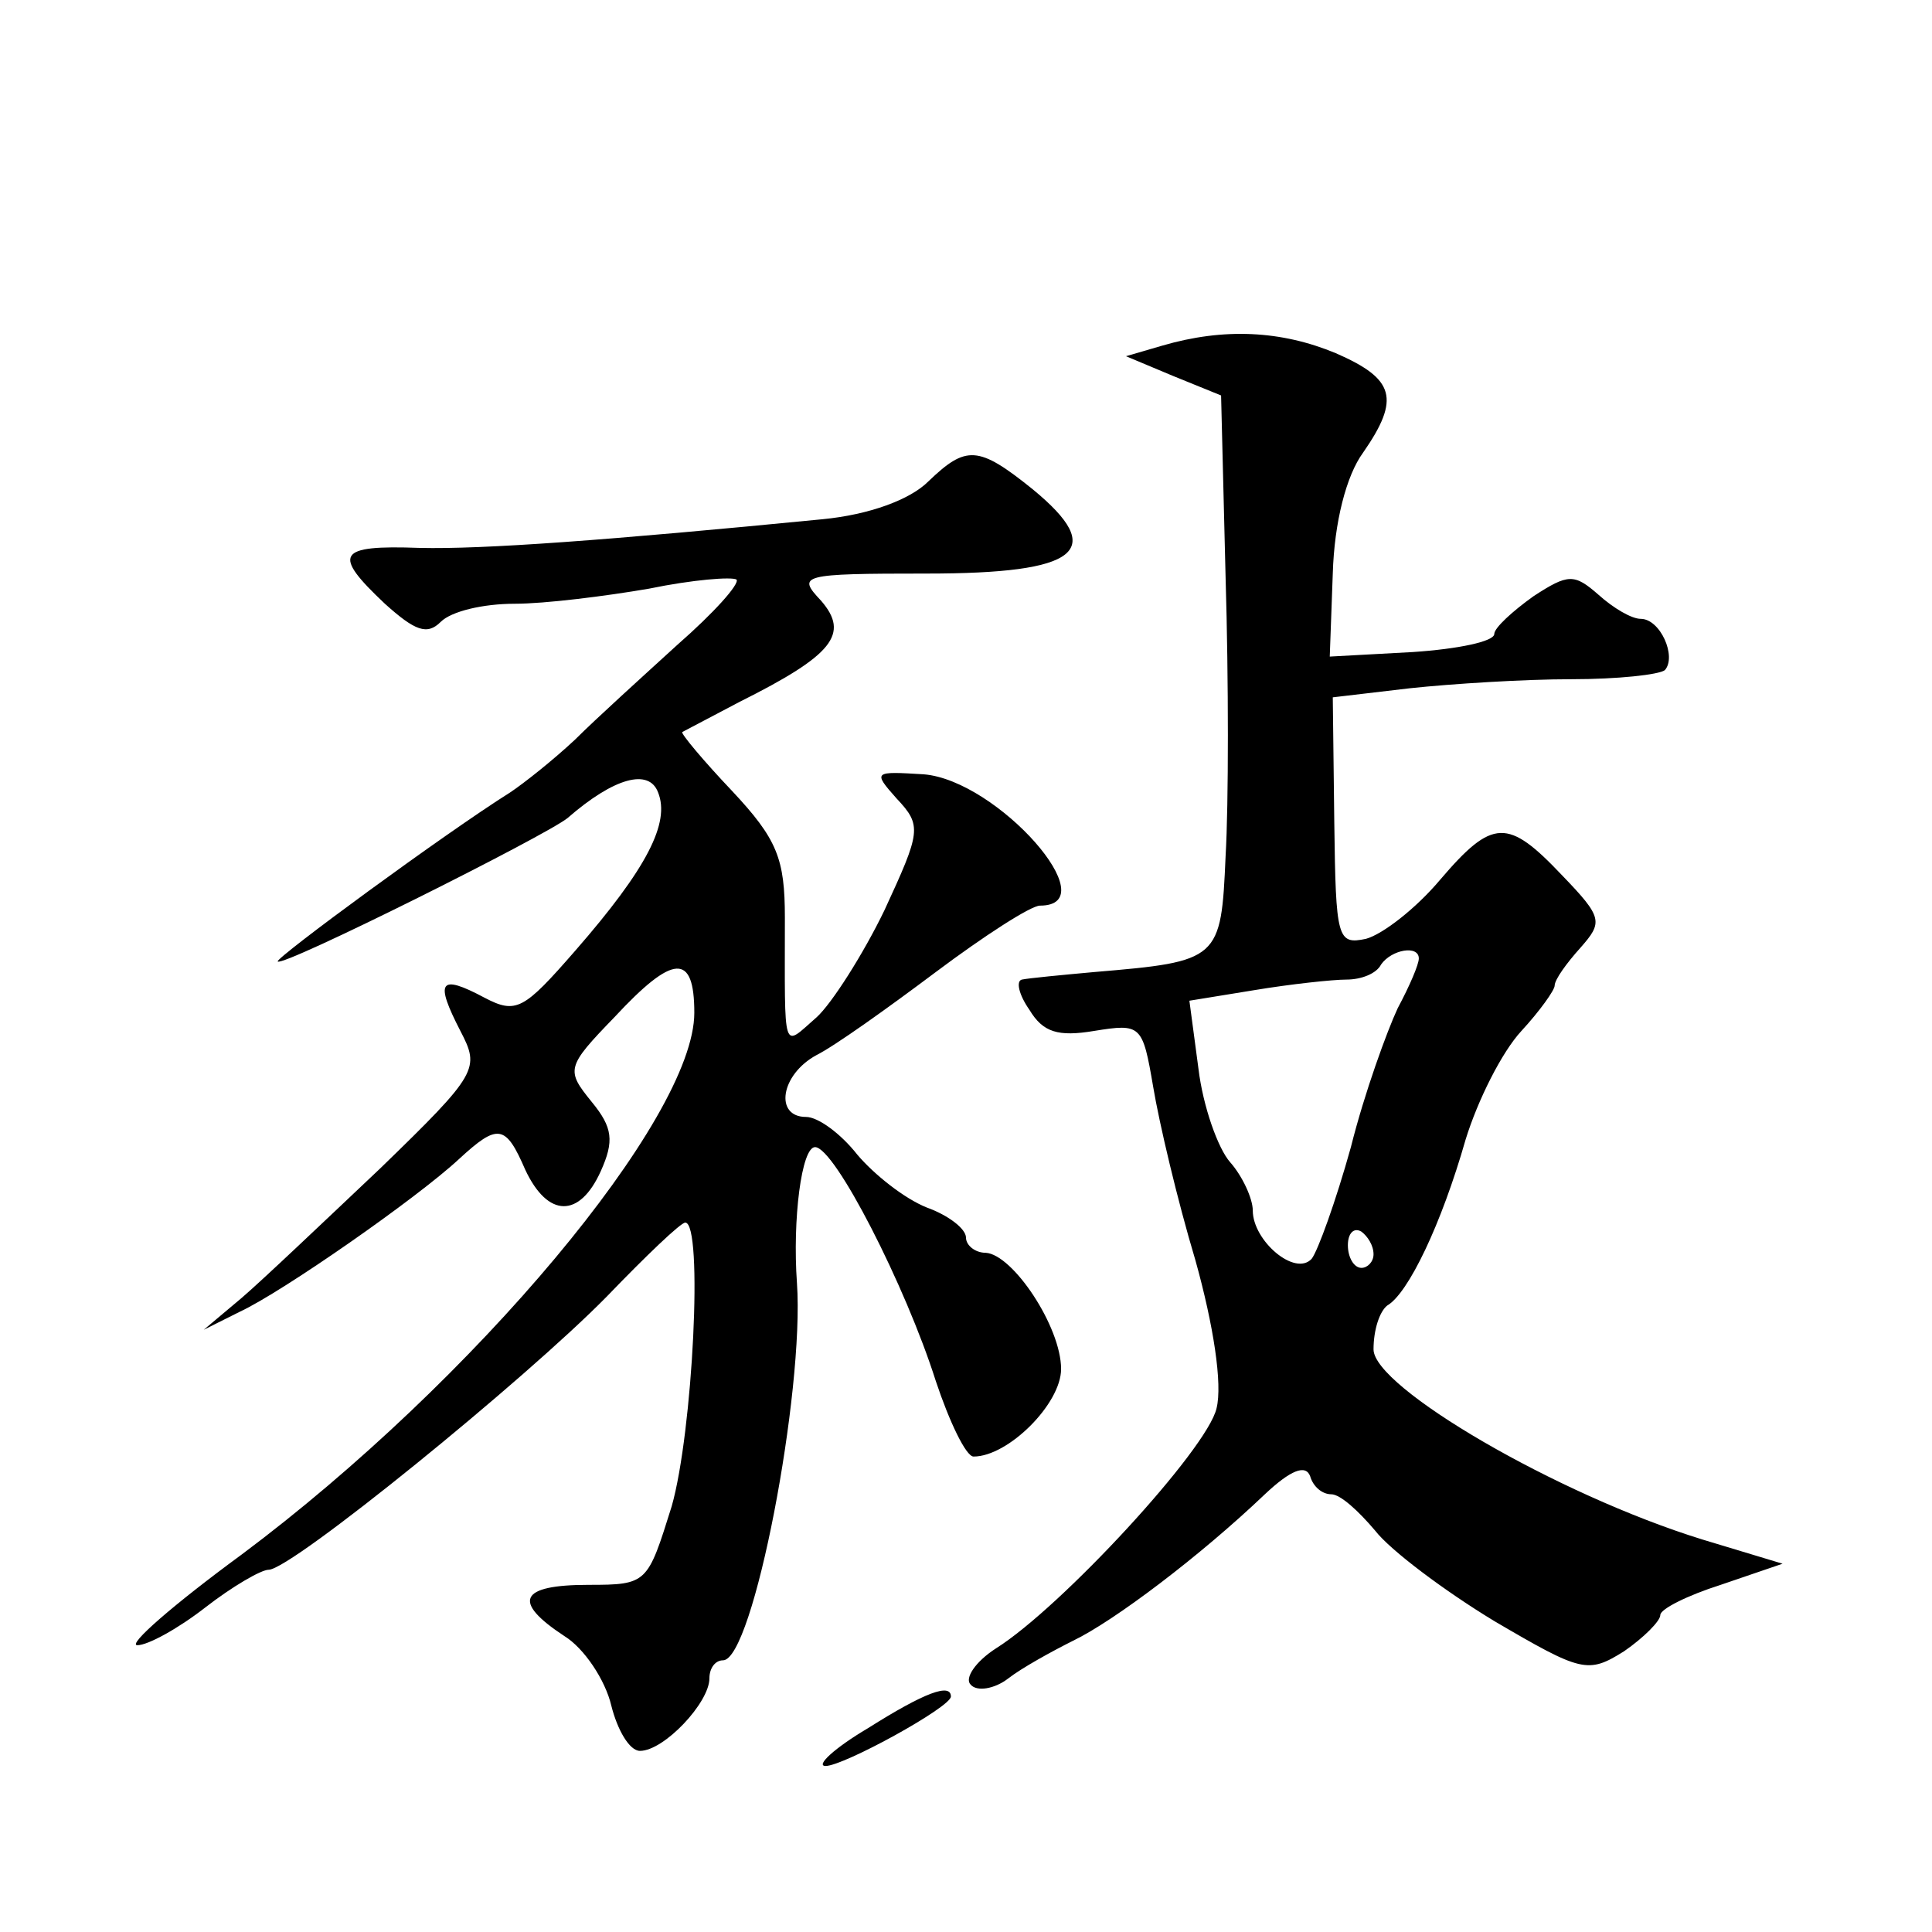 <?xml version="1.0" standalone="no"?>
<!DOCTYPE svg PUBLIC "-//W3C//DTD SVG 20010904//EN"
 "http://www.w3.org/TR/2001/REC-SVG-20010904/DTD/svg10.dtd">
<svg version="1.0" xmlns="http://www.w3.org/2000/svg"
 width="128pt" height="128pt" viewBox="0 0 128 128"
 preserveAspectRatio="xMidYMid meet">
<g transform="translate(0,128) scale(0.1,-0.1)"
fill="#0" stroke="none">
<path d="M770 1051 l-24 -7 31 -13 32 -13 3 -121 c2 -67 2 -150 0 -184 -3 -69 -4
-70 -87 -77 -22 -2 -43 -4 -48 -5 -4 -1 -2 -10 5 -20 9 -15 19 -18 43 -14 31 5
32 4 39 -37 4 -24 16 -75 28 -115 12 -43 18 -82 14 -98 -6 -27 -103 -132 -146 -159
-14 -9 -21 -20 -17 -24 4 -5 16 -3 25 4 9 7 29 18 43 25 27 13 84 56 127 97 17
16 27 20 30 12 2 -7 8 -12 14 -12 6 0 18 -11 29 -24 10 -13 46 -40 79 -60 58 -34
62 -35 86 -20 13 9 24 20 24 24 0 4 18 13 40 20 l41 14 -53 16 c-97 30 -218 101
-218 126 0 13 4 25 9 29 14 8 36 54 52 110 8 26 24 58 37 72 12 13 22 27 22 30
0 4 8 15 17 25 15 17 15 20 -12 48 -36 38 -46 38 -81 -3 -16 -19 -38 -36 -49 -39
-19 -4 -20 0 -21 77 l-1 83 51 6 c28 3 76 6 107 6 31 0 58 3 62 6 8 9 -3 34 -16
34 -6 0 -18 7 -28 16 -16 14 -20 14 -43 -1 -14 -10 -26 -21 -26 -25 0 -5 -24 -10
-54 -12 l-55 -3 2 55 c1 34 9 65 20 80 25 36 21 49 -18 66 -36 15 -74 17 -115 5z
m170 -406 c0 -4 -6 -18 -14 -33 -7 -15 -22 -56 -31 -92 -10 -36 -22 -69 -26 -74
-11 -12 -39 12 -39 32 0 8 -7 23 -15 32 -8 9 -18 37 -21 62 l-6 45 43 7 c24 4 52
7 61 7 10 0 20 4 23 10 7 10 25 13 25 4z m-30 -196 c0 -5 -4 -9 -8 -9 -5 0 -9 7
-9 15 0 8 4 12 9 9 4 -3 8 -9 8 -15z M615 961 c-12 -12 -39 -22 -70 -25 -143 -14
-225 -20 -267 -19 -55 2 -58 -4 -23 -37 20 -18 28 -21 37 -12 7 7 28 12 49 12 20
0 60 5 89 10 29 6 55 8 58 6 2 -3 -15 -22 -39 -43 -23 -21 -54 -49 -68 -63 -15
-14 -34 -29 -43 -35 -43 -27 -156 -110 -154 -112 3 -4 177 83 192 95 31 27 54 33
60 17 8 -20 -7 -50 -55 -105 -34 -39 -39 -42 -60 -31 -30 16 -33 11 -16 -22 13
-25 12 -28 -53 -91 -37 -35 -78 -74 -92 -86 l-25 -21 24 12 c28 13 117 75 145 101
26 24 31 23 44 -7 15 -32 36 -32 50 -1 9 20 8 29 -6 46 -17 21 -17 23 15 56 39
42 53 43 53 3 0 -70 -146 -244 -300 -359 -45 -33 -76 -60 -69 -60 7 0 27 11 45
25 18 14 37 25 42 25 15 0 170 126 224 181 26 27 49 49 52 49 12 0 5 -139 -9 -188
-16 -51 -16 -52 -55 -52 -46 0 -51 -11 -16 -34 13 -8 27 -29 31 -46 4 -16 12 -30
19 -30 16 0 46 32 46 48 0 7 4 12 9 12 20 0 54 178 49 250 -3 42 3 90 12 90 13
0 60 -92 80 -155 9 -27 20 -50 25 -50 23 0 58 35 58 58 0 28 -32 76 -50 77 -7 0
-13 5 -13 10 0 6 -12 15 -26 20 -15 6 -35 22 -46 35 -11 14 -26 25 -34 25 -21 0
-17 28 7 41 12 6 47 31 79 55 32 24 63 44 69 44 45 0 -28 83 -77 87 -33 2 -34 2
-18 -16 17 -18 16 -22 -8 -74 -14 -29 -35 -62 -45 -71 -23 -20 -21 -26 -21 66 0
39 -5 52 -35 84 -19 20 -34 38 -33 39 2 1 19 10 38 20 62 31 73 45 54 67 -16 17
-14 18 70 18 101 0 120 15 70 56 -36 29 -44 29 -69 5z M575 135 c-22 -13 -35 -25
-28 -25 12 0 83 39 83 46 0 9 -17 3 -55 -21z"/>
</g>
</svg>

